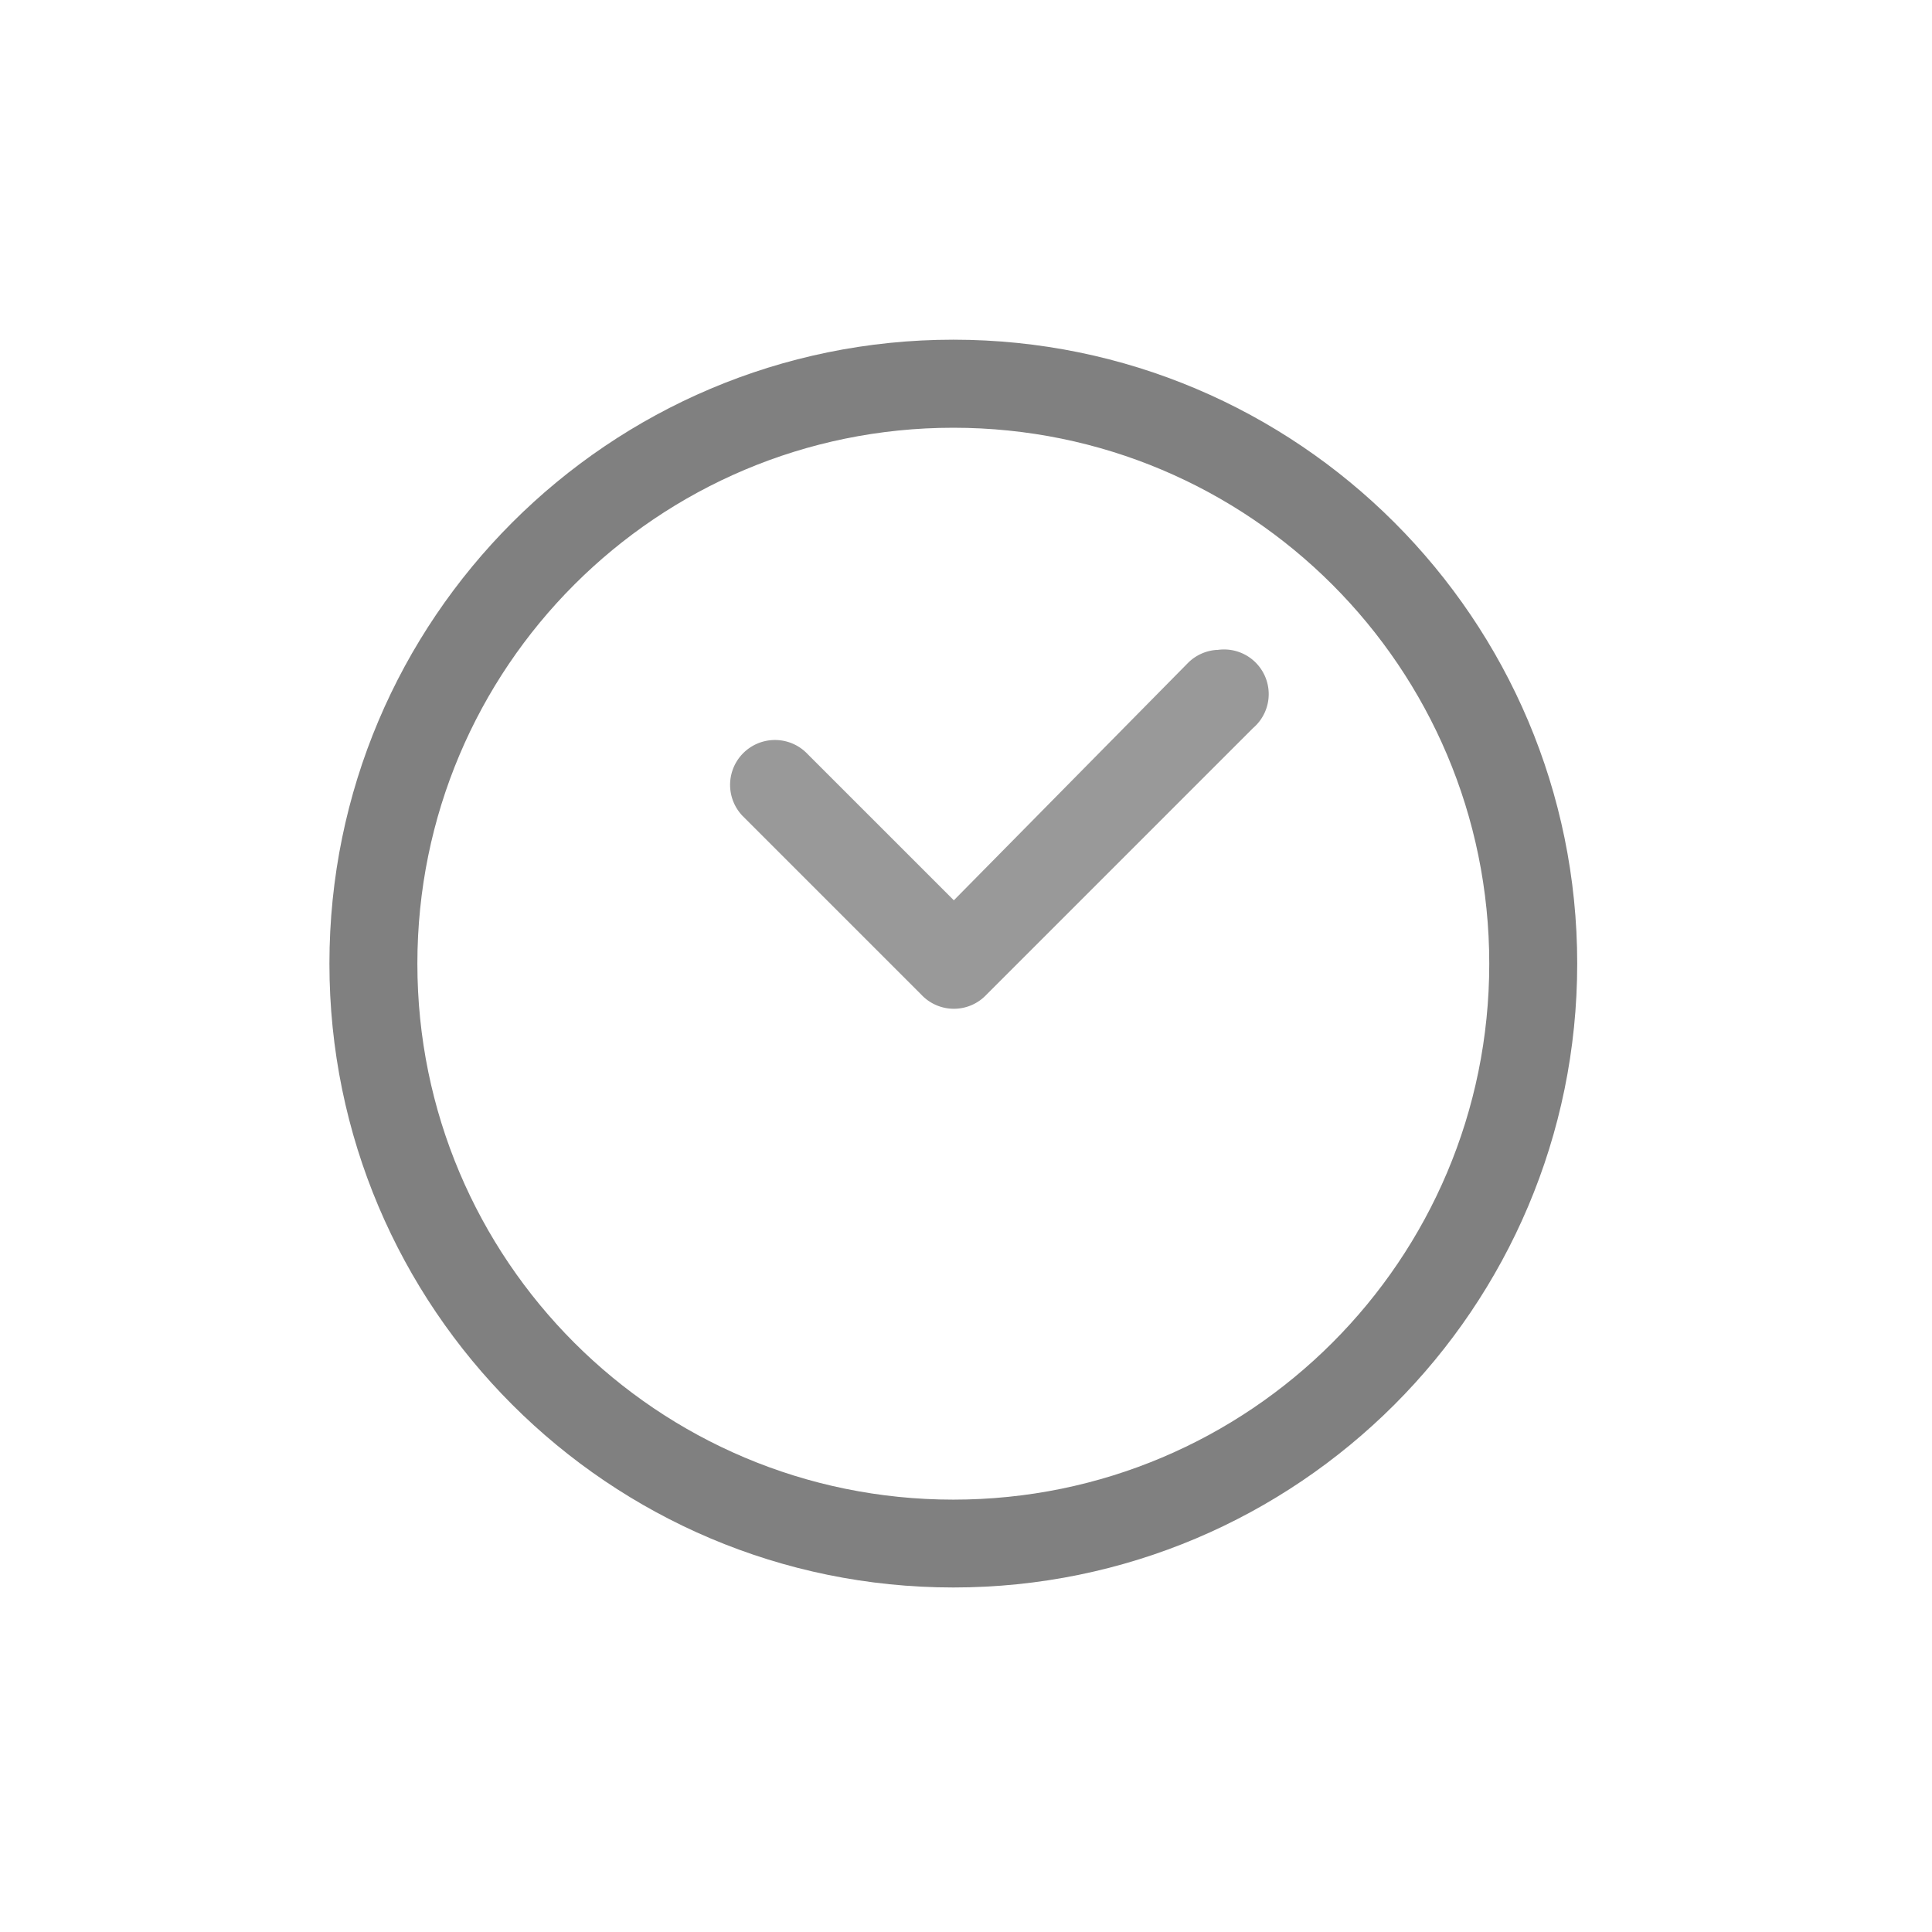 <?xml version="1.0" encoding="UTF-8" standalone="no"?>
<!-- Created with Inkscape (http://www.inkscape.org/) -->

<svg
   xmlns:dc="http://purl.org/dc/elements/1.1/"
   xmlns:cc="http://creativecommons.org/ns#"
   xmlns:rdf="http://www.w3.org/1999/02/22-rdf-syntax-ns#"
   xmlns:svg="http://www.w3.org/2000/svg"
   xmlns="http://www.w3.org/2000/svg"
   xmlns:sodipodi="http://sodipodi.sourceforge.net/DTD/sodipodi-0.dtd"
   xmlns:inkscape="http://www.inkscape.org/namespaces/inkscape"
   width="16"
   height="16"
   id="svg5594"
   version="1.1"
   inkscape:version="0.48.0 r9654"
   sodipodi:docname="slideshow-emblem-symbolic.svg">
  <defs
     id="defs5596" />
  <sodipodi:namedview
     id="base"
     pagecolor="#ffffff"
     bordercolor="#666666"
     borderopacity="1.0"
     inkscape:pageopacity="0.0"
     inkscape:pageshadow="2"
     inkscape:zoom="22.4"
     inkscape:cx="10.858512"
     inkscape:cy="10.780448"
     inkscape:document-units="px"
     inkscape:current-layer="layer1"
     showgrid="false"
     inkscape:window-width="789"
     inkscape:window-height="774"
     inkscape:window-x="4"
     inkscape:window-y="51"
     inkscape:window-maximized="0" />
  <g
     inkscape:label="Layer 1"
     inkscape:groupmode="layer"
     id="layer1"
     transform="translate(0,-1036.362)">
    <g
       id="g3763"
       transform="matrix(0.862,0,0,0.862,1.03,144.133)">
      <path
         inkscape:connector-curvature="0"
         id="path14584"
         d="m 7.964,1038.332 c -3.309,0 -5.994,2.686 -5.994,5.994 0,3.309 2.686,5.994 5.994,5.994 3.309,0 5.994,-2.686 5.994,-5.994 0,-3.309 -2.686,-5.994 -5.994,-5.994 z m 0,0.846 c 2.845,0 5.149,2.303 5.149,5.149 0,2.845 -2.303,5.149 -5.149,5.149 -2.845,0 -5.149,-2.303 -5.149,-5.149 0,-2.845 2.303,-5.149 5.149,-5.149 z"
         style="font-size:medium;font-style:normal;font-variant:normal;font-weight:normal;font-stretch:normal;text-indent:0;text-align:start;text-decoration:none;line-height:normal;letter-spacing:normal;word-spacing:normal;text-transform:none;direction:ltr;block-progression:tb;writing-mode:lr-tb;text-anchor:start;baseline-shift:baseline;color:#000000;fill:#808080;fill-opacity:1;stroke:none;stroke-width:1.077;marker:none;visibility:visible;display:inline;overflow:visible;enable-background:accumulate;font-family:Sans;-inkscape-font-specification:Sans" />
      <path
         inkscape:connector-curvature="0"
         id="path14586"
         d="m 10.5,1041.312 a 0.429,0.429 0 0 0 -0.281,0.125 l -2.25,2.281 -1.406,-1.406 a 0.431,0.431 0 1 0 -0.625,0.594 l 1.719,1.719 a 0.429,0.429 0 0 0 0.625,0 l 2.562,-2.562 a 0.429,0.429 0 0 0 -0.344,-0.75 z"
         style="font-size:medium;font-style:normal;font-variant:normal;font-weight:normal;font-stretch:normal;text-indent:0;text-align:start;text-decoration:none;line-height:normal;letter-spacing:normal;word-spacing:normal;text-transform:none;direction:ltr;block-progression:tb;writing-mode:lr-tb;text-anchor:start;baseline-shift:baseline;color:#000000;fill:#999999;fill-opacity:1;stroke:none;stroke-width:0.857;marker:none;visibility:visible;display:inline;overflow:visible;enable-background:accumulate;font-family:Sans;-inkscape-font-specification:Sans" />
    </g>
  </g>
</svg>
